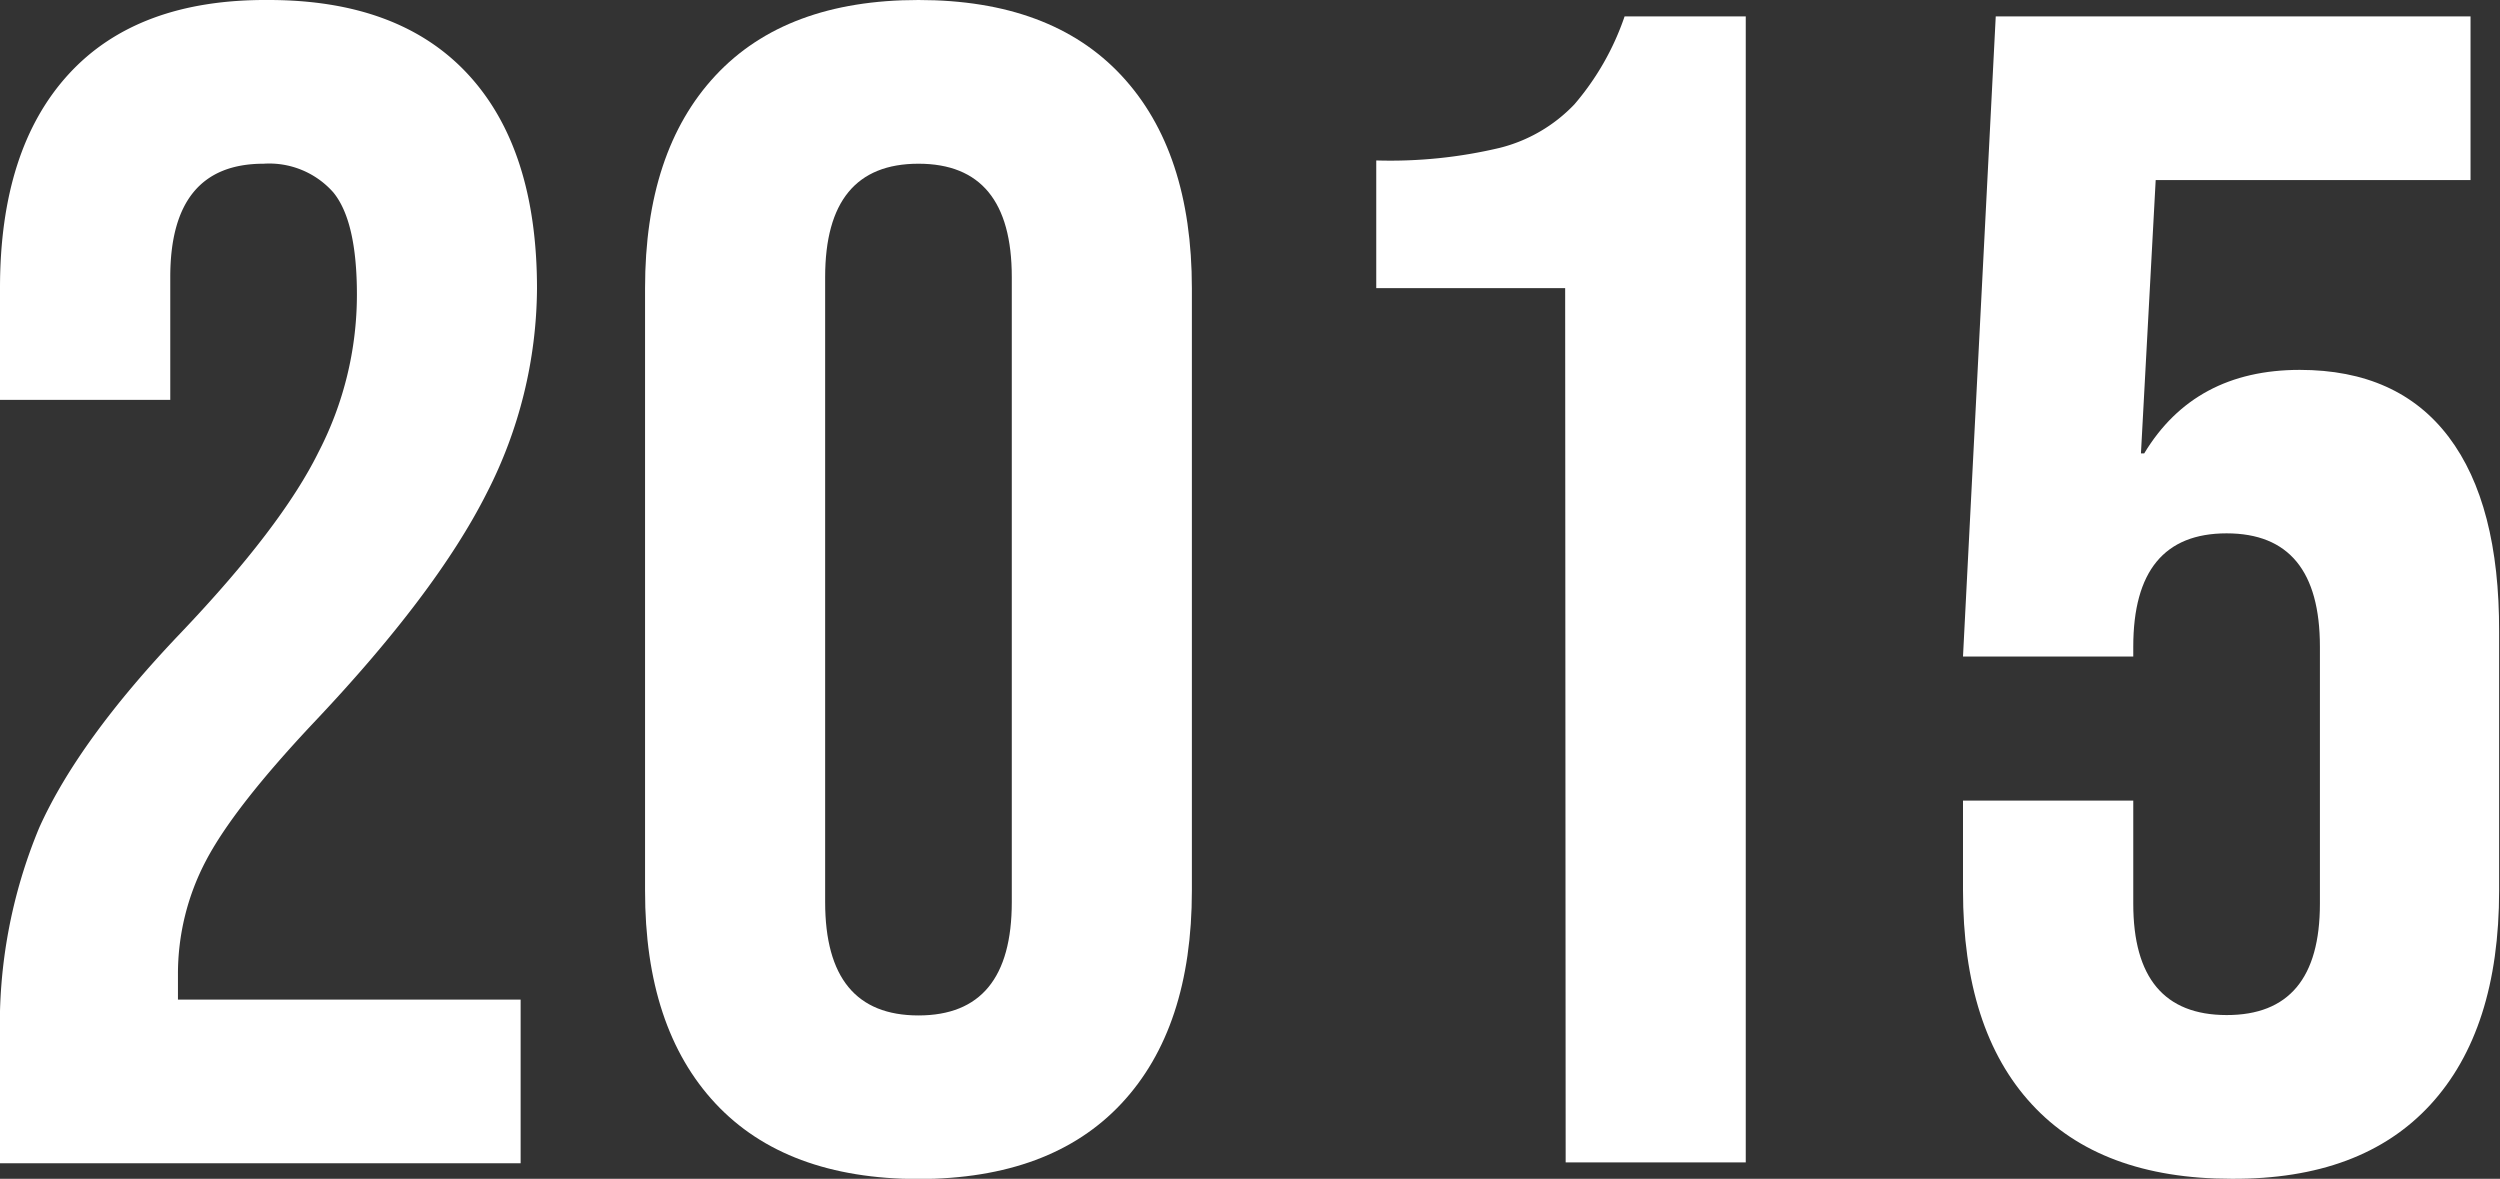 <svg xmlns="http://www.w3.org/2000/svg" viewBox="0 0 198.51 93.6"><rect x="0" y="0" width="198.51" height="93.6" fill="#333333" stroke="none"/><defs><style>.cls-1{fill:#fff;}</style></defs><g id="レイヤー_2" data-name="レイヤー 2"><g id="レイヤー_1-2" data-name="レイヤー 1"><path class="cls-1" d="M0,82.42A40.65,40.65,0,0,1,3.12,65.71q3.12-6.94,11.18-15.4t11-14.43A27.19,27.19,0,0,0,28.34,23.4q0-5.85-1.88-8.13A6.79,6.79,0,0,0,20.93,13q-7.41,0-7.41,9v9.75H0V22.88q0-11.05,5.46-17T21.32,0q10.4,0,15.86,5.92t5.46,17a36,36,0,0,1-4,16.25q-4,7.93-13.72,18.2-6.37,6.77-8.58,11a19.27,19.27,0,0,0-2.21,9v2H41.34v13H0Z"/><path class="cls-1" d="M56.81,87.62q-5.6-6-5.59-16.9V22.88Q51.22,12,56.81,6T72.93,0Q83.46,0,89.05,6t5.59,16.9V70.72q0,10.92-5.59,16.9t-16.12,6Q62.4,93.6,56.81,87.62Zm23.53-16V22q0-9-7.41-9t-7.41,9V71.63q0,9,7.41,9T80.34,71.63Z"/><path class="cls-1" d="M124.28,22.88h-15V12.74a37.61,37.61,0,0,0,9.81-1,12.32,12.32,0,0,0,5.92-3.45A21.22,21.22,0,0,0,129,1.3h9.62v91h-14.3Z"/><path class="cls-1" d="M161.33,87.68q-5.46-5.91-5.46-17V63.57h13.52v8.19q0,8.83,7.41,8.84t7.41-8.84V51.35q0-9-7.41-9t-7.41,9v.78H155.87l2.6-50.83h37.7v13h-25L170,36h.26q4-6.63,12.35-6.63,7.8,0,11.83,5.33t4,15.47V70.72q0,11.06-5.46,17T177.19,93.6Q166.78,93.6,161.33,87.68Z"/></g></g></svg>